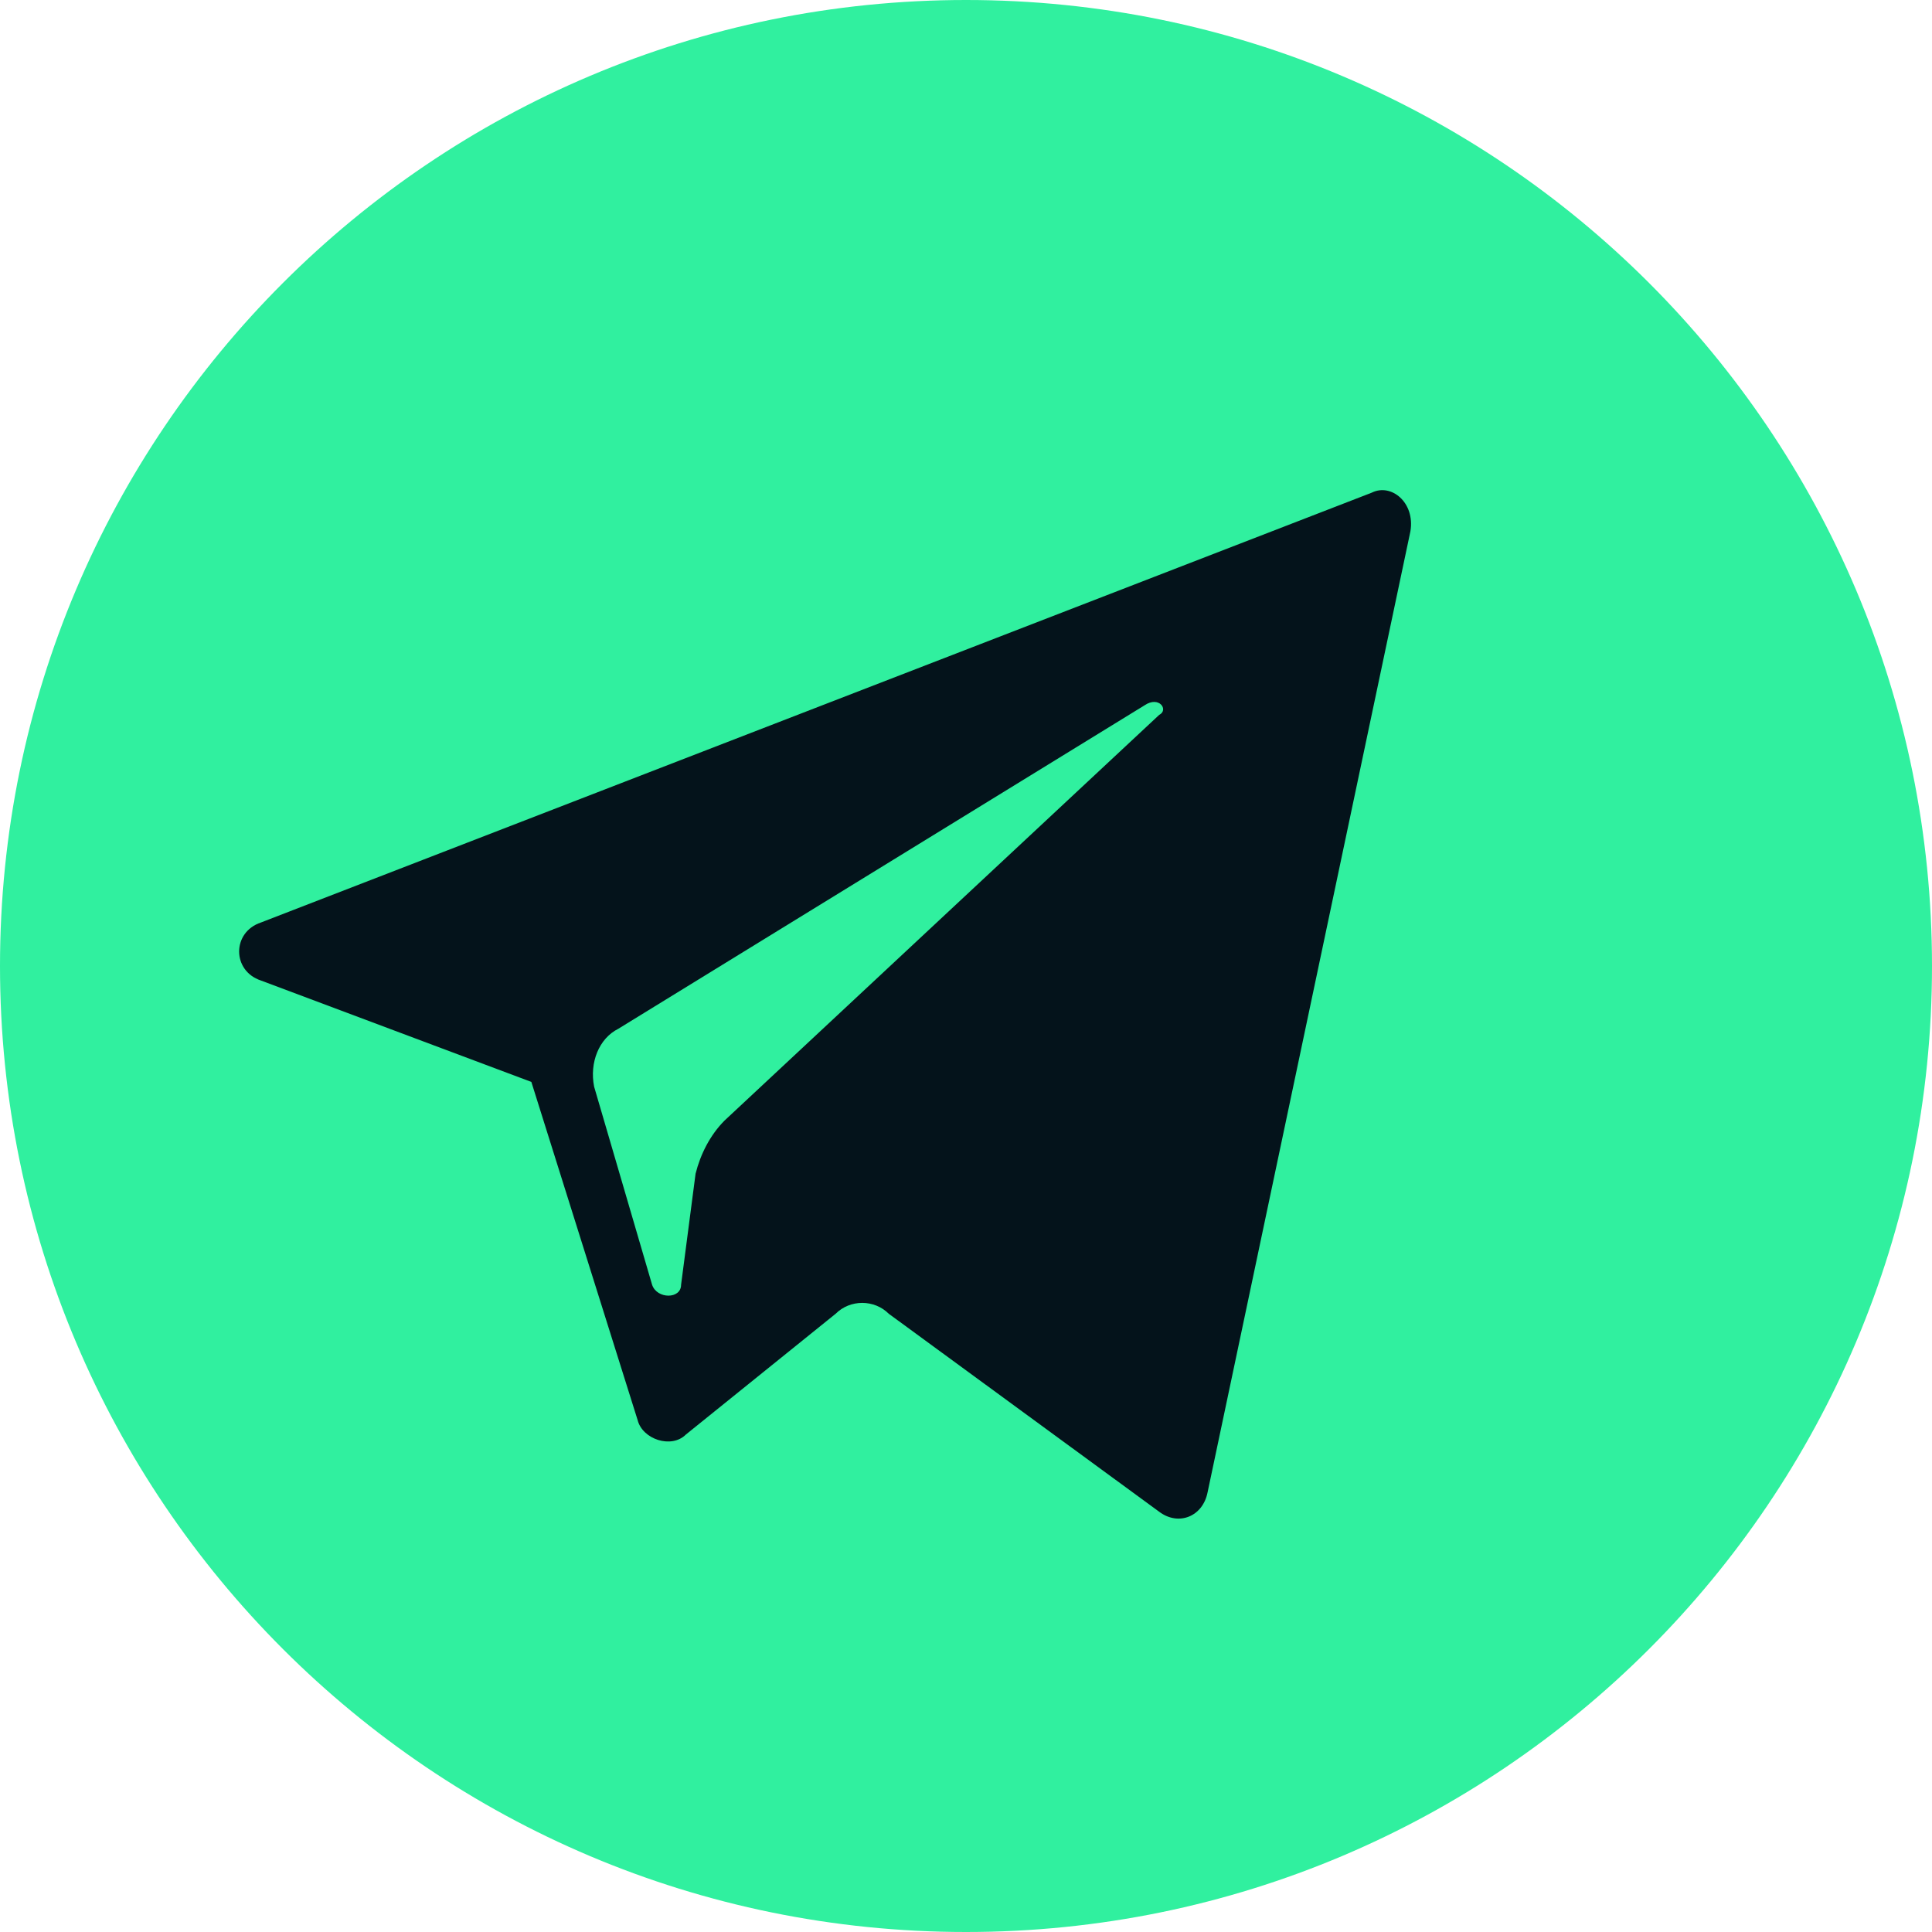 <?xml version="1.0" encoding="UTF-8"?> <svg xmlns="http://www.w3.org/2000/svg" width="38" height="38" viewBox="0 0 38 38" fill="none"> <path d="M19 38C29.493 38 38 29.493 38 19C38 8.507 29.493 0 19 0C8.507 0 0 8.507 0 19C0 29.493 8.507 38 19 38Z" fill="#30F09F"></path> <path d="M22.801 14.06L14.251 22.04C13.966 22.325 13.776 22.705 13.681 23.085L13.396 25.27C13.396 25.555 12.921 25.555 12.826 25.27L11.686 21.375C11.591 20.9 11.781 20.425 12.161 20.235L22.516 13.87C22.801 13.68 22.991 13.965 22.801 14.06ZM26.981 9.69L5.131 18.145C4.561 18.335 4.561 19.095 5.131 19.285L10.451 21.28L12.541 27.93C12.636 28.31 13.206 28.5 13.491 28.215L16.436 25.84C16.721 25.555 17.196 25.555 17.481 25.84L22.801 29.735C23.181 30.02 23.656 29.83 23.751 29.355L27.741 10.45C27.836 9.88 27.361 9.5 26.981 9.69Z" fill="#04131B"></path> </svg> 